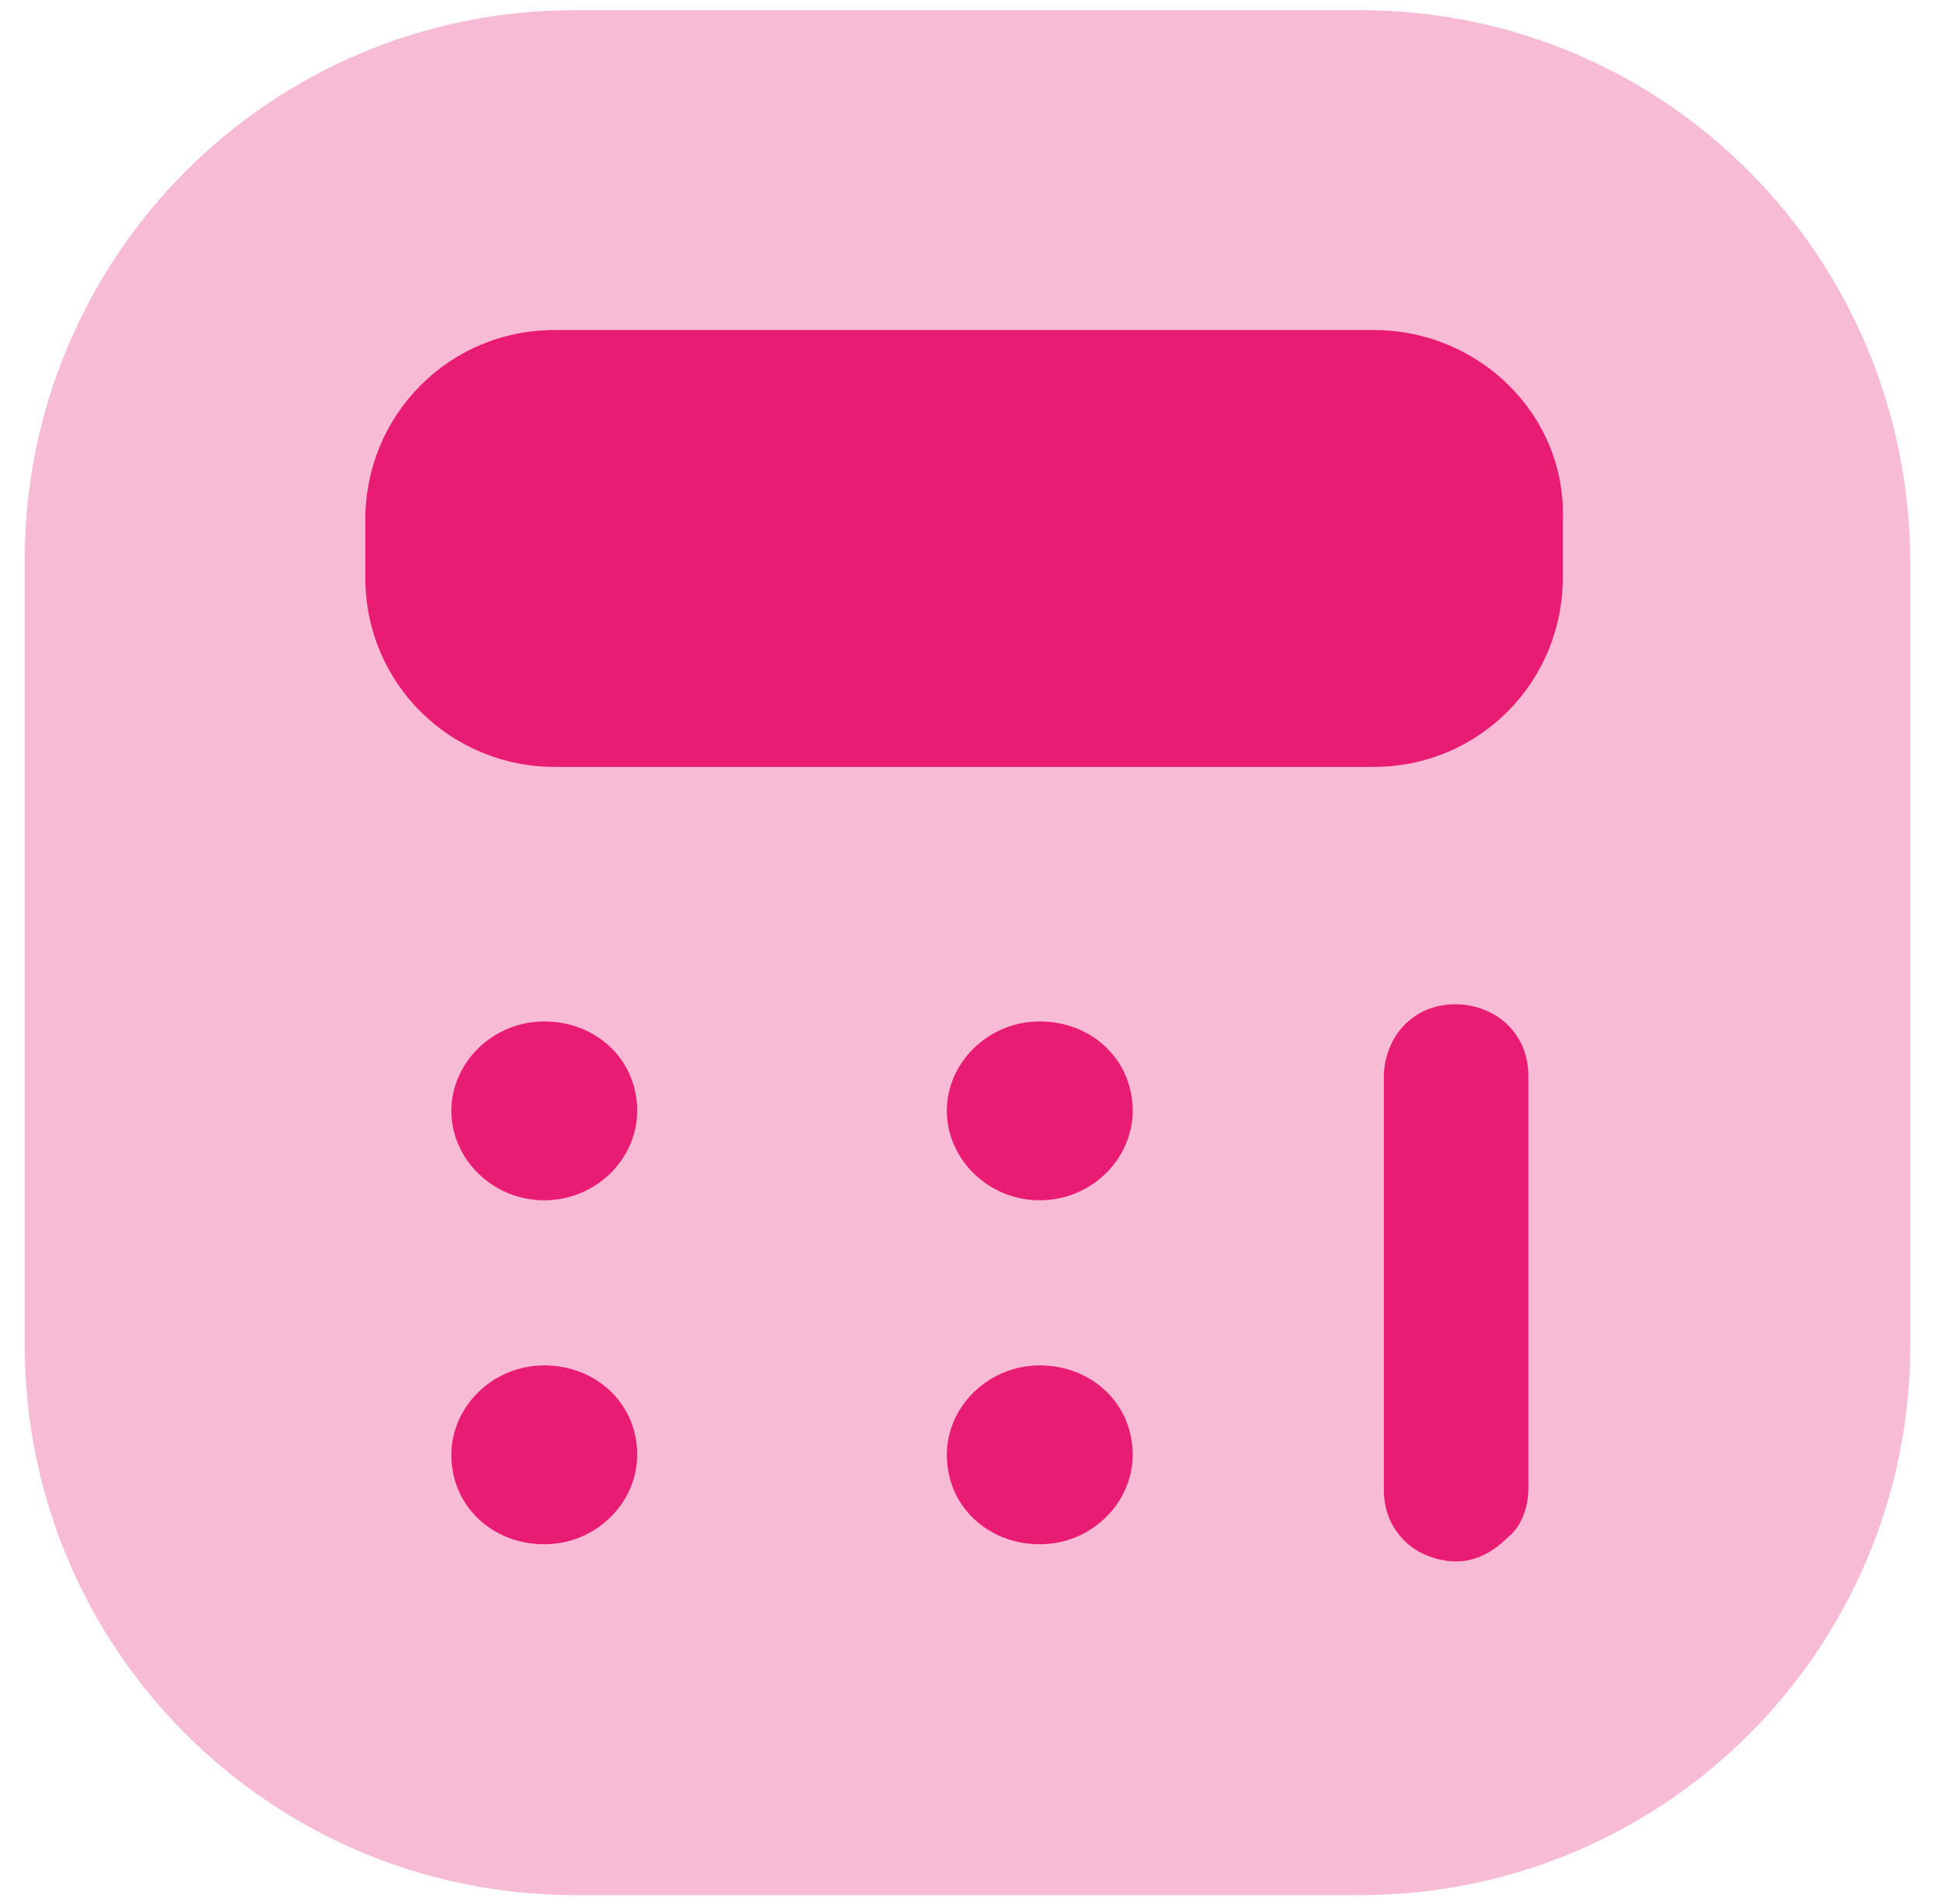 <svg width="62" height="61" viewBox="0 0 62 61" fill="none" xmlns="http://www.w3.org/2000/svg">
<path opacity="0.3" d="M43.569 0.325H18.431C8.619 0.325 0.791 8.261 0.791 17.96V43.089C0.791 52.898 8.729 60.723 18.431 60.723H43.569C53.381 60.723 61.209 52.788 61.209 43.089V18.07C61.209 8.261 53.381 0.325 43.569 0.325Z" fill="#E81C72"/>
<path d="M44.01 10.575H17.77C14.352 10.575 11.706 13.331 11.706 16.637V18.511C11.706 21.927 14.462 24.573 17.77 24.573H44.01C47.428 24.573 50.074 21.817 50.074 18.511V16.637C50.184 13.331 47.428 10.575 44.01 10.575Z" fill="#E81C72"/>
<path d="M17.439 38.46C19.093 38.46 20.416 37.137 20.416 35.594C20.416 33.941 19.093 32.729 17.439 32.729C15.785 32.729 14.462 34.051 14.462 35.594C14.462 37.137 15.785 38.46 17.439 38.46Z" fill="#E81C72"/>
<path d="M33.315 38.46C34.969 38.46 36.292 37.137 36.292 35.594C36.292 33.941 34.969 32.729 33.315 32.729C31.662 32.729 30.338 34.051 30.338 35.594C30.338 37.137 31.662 38.46 33.315 38.46Z" fill="#E81C72"/>
<path d="M17.439 49.481C19.093 49.481 20.416 48.159 20.416 46.616C20.416 44.963 19.093 43.75 17.439 43.75C15.785 43.75 14.462 45.073 14.462 46.616C14.462 48.269 15.785 49.481 17.439 49.481Z" fill="#E81C72"/>
<path d="M33.315 49.481C34.969 49.481 36.292 48.159 36.292 46.616C36.292 44.963 34.969 43.75 33.315 43.75C31.662 43.75 30.338 45.073 30.338 46.616C30.338 48.269 31.662 49.481 33.315 49.481Z" fill="#E81C72"/>
<path d="M46.656 50.032C46.104 50.032 45.443 49.812 45.002 49.371C44.561 48.93 44.34 48.379 44.34 47.718V34.492C44.34 33.941 44.561 33.28 45.002 32.839C45.443 32.398 45.994 32.178 46.656 32.178C47.207 32.178 47.868 32.398 48.309 32.839C48.751 33.28 48.971 33.831 48.971 34.492V47.718C48.971 48.269 48.751 48.93 48.309 49.261C47.868 49.702 47.317 50.032 46.656 50.032Z" fill="#E81C72"/>
</svg>
